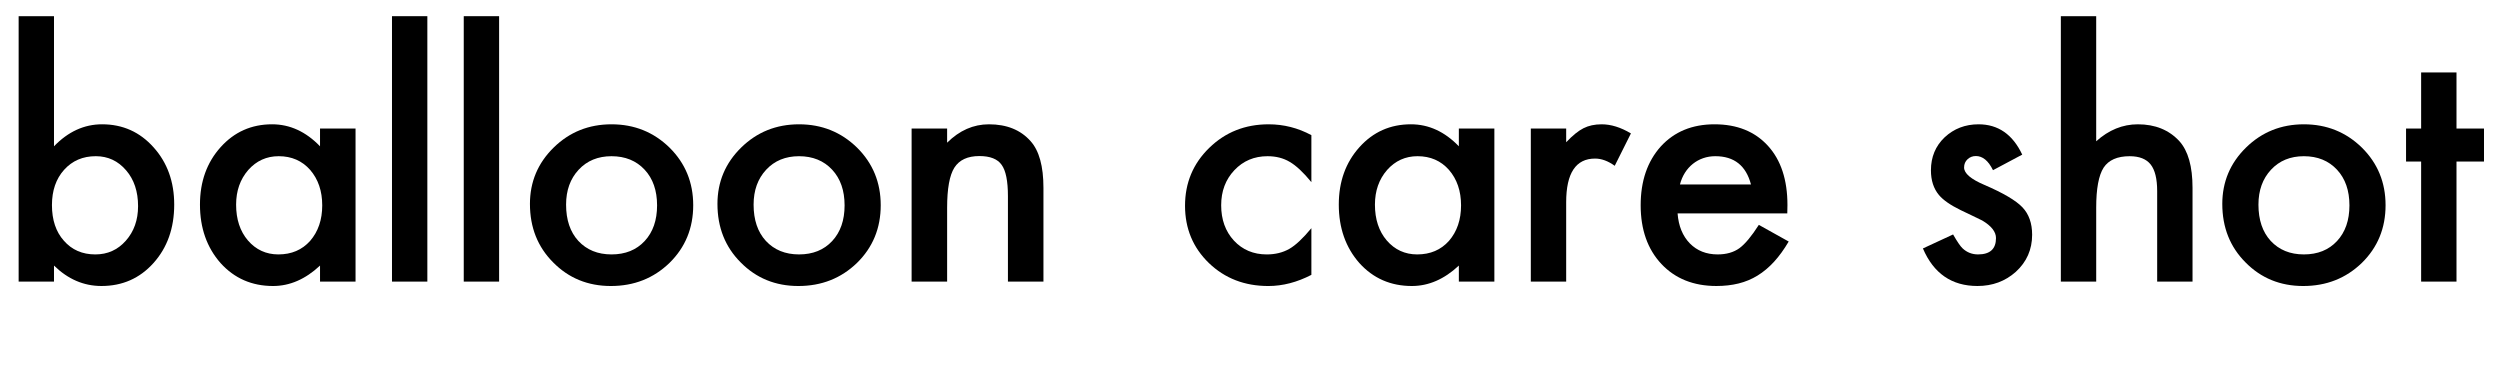 <?xml version="1.0" encoding="UTF-8"?>
<svg id="_レイヤー_1" data-name="レイヤー_1" xmlns="http://www.w3.org/2000/svg" version="1.1" viewBox="0 0 460 70">
  <!-- Generator: Adobe Illustrator 29.3.0, SVG Export Plug-In . SVG Version: 2.1.0 Build 146)  -->
  <path d="M9.935,2.978v23.941c2.603-2.698,5.552-4.048,8.848-4.048,3.798,0,6.959,1.417,9.484,4.25,2.525,2.815,3.788,6.323,3.788,10.525,0,4.337-1.272,7.923-3.817,10.756-2.525,2.814-5.715,4.222-9.57,4.222-3.258,0-6.169-1.253-8.732-3.759v2.949H3.43V2.978h6.506ZM25.405,37.936c0-2.698-.733-4.896-2.197-6.593-1.485-1.734-3.345-2.603-5.581-2.603-2.391,0-4.337.839-5.841,2.516-1.484,1.658-2.227,3.817-2.227,6.478,0,2.737.732,4.925,2.198,6.563,1.464,1.677,3.393,2.516,5.782,2.516,2.256,0,4.125-.839,5.609-2.516,1.504-1.696,2.256-3.817,2.256-6.361Z"/>
  <path d="M58.885,23.652h6.535v28.163h-6.535v-2.949c-2.68,2.506-5.562,3.759-8.646,3.759-3.894,0-7.112-1.407-9.657-4.222-2.525-2.872-3.788-6.457-3.788-10.756,0-4.222,1.263-7.739,3.788-10.554s5.687-4.222,9.484-4.222c3.276,0,6.216,1.35,8.818,4.048v-3.268ZM43.444,37.647c0,2.699.724,4.896,2.169,6.593,1.484,1.716,3.354,2.573,5.609,2.573,2.409,0,4.356-.829,5.841-2.487,1.484-1.715,2.227-3.894,2.227-6.534s-.742-4.819-2.227-6.535c-1.484-1.677-3.412-2.516-5.783-2.516-2.236,0-4.105.849-5.609,2.545-1.484,1.716-2.227,3.836-2.227,6.361Z"/>
  <path d="M78.632,2.978v48.837h-6.506V2.978h6.506Z"/>
  <path d="M91.836,2.978v48.837h-6.506V2.978h6.506Z"/>
  <path d="M97.509,37.531c0-4.066,1.456-7.526,4.366-10.38,2.911-2.853,6.458-4.279,10.641-4.279,4.202,0,7.769,1.437,10.698,4.309,2.892,2.872,4.338,6.399,4.338,10.582,0,4.222-1.456,7.76-4.366,10.612-2.931,2.833-6.525,4.25-10.785,4.25-4.222,0-7.759-1.445-10.612-4.337-2.853-2.853-4.279-6.438-4.279-10.757ZM104.159,37.647c0,2.814.752,5.041,2.256,6.679,1.542,1.658,3.575,2.487,6.101,2.487,2.545,0,4.578-.819,6.102-2.458,1.522-1.638,2.284-3.826,2.284-6.563s-.762-4.925-2.284-6.563c-1.543-1.658-3.576-2.487-6.102-2.487-2.486,0-4.501.829-6.043,2.487s-2.313,3.798-2.313,6.419Z"/>
  <path d="M132.011,37.531c0-4.066,1.456-7.526,4.366-10.38,2.911-2.853,6.458-4.279,10.641-4.279,4.202,0,7.769,1.437,10.698,4.309,2.892,2.872,4.338,6.399,4.338,10.582,0,4.222-1.456,7.76-4.366,10.612-2.931,2.833-6.525,4.25-10.785,4.25-4.222,0-7.759-1.445-10.612-4.337-2.853-2.853-4.279-6.438-4.279-10.757ZM138.661,37.647c0,2.814.752,5.041,2.256,6.679,1.542,1.658,3.575,2.487,6.101,2.487,2.545,0,4.578-.819,6.102-2.458,1.522-1.638,2.284-3.826,2.284-6.563s-.762-4.925-2.284-6.563c-1.543-1.658-3.576-2.487-6.102-2.487-2.486,0-4.501.829-6.043,2.487s-2.313,3.798-2.313,6.419Z"/>
  <path d="M167.735,23.652h6.535v2.603c2.274-2.255,4.838-3.383,7.691-3.383,3.276,0,5.83,1.031,7.662,3.094,1.58,1.754,2.371,4.617,2.371,8.588v17.262h-6.535v-15.729c0-2.775-.386-4.693-1.156-5.754-.752-1.079-2.121-1.619-4.105-1.619-2.159,0-3.692.713-4.598,2.14-.887,1.407-1.33,3.865-1.33,7.373v13.59h-6.535v-28.163Z"/>
  <path d="M241.294,24.867v8.646c-1.485-1.812-2.815-3.055-3.99-3.73-1.157-.693-2.516-1.041-4.077-1.041-2.448,0-4.481.858-6.102,2.574-1.619,1.716-2.429,3.864-2.429,6.447,0,2.642.781,4.81,2.343,6.506,1.58,1.696,3.595,2.545,6.043,2.545,1.562,0,2.939-.337,4.135-1.013,1.156-.654,2.516-1.927,4.077-3.816v8.588c-2.642,1.368-5.282,2.053-7.923,2.053-4.356,0-8-1.407-10.93-4.222-2.931-2.833-4.396-6.351-4.396-10.554,0-4.202,1.484-7.749,4.453-10.641s6.611-4.337,10.93-4.337c2.775,0,5.397.665,7.865,1.995Z"/>
  <path d="M268.429,23.652h6.535v28.163h-6.535v-2.949c-2.68,2.506-5.562,3.759-8.646,3.759-3.894,0-7.112-1.407-9.657-4.222-2.525-2.872-3.788-6.457-3.788-10.756,0-4.222,1.263-7.739,3.788-10.554s5.687-4.222,9.484-4.222c3.276,0,6.216,1.35,8.818,4.048v-3.268ZM252.988,37.647c0,2.699.724,4.896,2.169,6.593,1.484,1.716,3.354,2.573,5.609,2.573,2.409,0,4.356-.829,5.841-2.487,1.484-1.715,2.227-3.894,2.227-6.534s-.742-4.819-2.227-6.535c-1.484-1.677-3.412-2.516-5.783-2.516-2.236,0-4.105.849-5.609,2.545-1.484,1.716-2.227,3.836-2.227,6.361Z"/>
  <path d="M281.671,23.652h6.506v2.516c1.195-1.253,2.256-2.11,3.181-2.573.944-.481,2.062-.723,3.354-.723,1.715,0,3.508.56,5.378,1.677l-2.979,5.957c-1.233-.887-2.438-1.33-3.614-1.33-3.547,0-5.32,2.679-5.32,8.038v14.602h-6.506v-28.163Z"/>
  <path d="M328.858,39.266h-20.183c.174,2.313.926,4.154,2.256,5.522,1.33,1.35,3.036,2.024,5.118,2.024,1.619,0,2.958-.386,4.019-1.157,1.041-.771,2.227-2.197,3.557-4.279l5.494,3.065c-.849,1.445-1.745,2.685-2.689,3.716s-1.957,1.879-3.036,2.544c-1.08.665-2.246,1.151-3.499,1.46s-2.611.463-4.076.463c-4.203,0-7.576-1.349-10.12-4.048-2.545-2.718-3.817-6.322-3.817-10.814,0-4.452,1.233-8.057,3.701-10.813,2.487-2.718,5.783-4.077,9.889-4.077,4.145,0,7.422,1.32,9.831,3.961,2.391,2.622,3.586,6.256,3.586,10.901l-.029,1.532ZM322.18,33.946c-.907-3.47-3.095-5.205-6.564-5.205-.79,0-1.532.121-2.226.362-.694.241-1.326.588-1.895,1.04-.568.454-1.055.998-1.46,1.634-.405.637-.714,1.359-.925,2.169h13.069Z"/>
  <path d="M372.089,28.451l-5.378,2.863c-.849-1.735-1.899-2.603-3.152-2.603-.598,0-1.108.198-1.532.593-.424.396-.636.901-.636,1.518,0,1.08,1.253,2.149,3.759,3.21,3.45,1.484,5.772,2.853,6.968,4.105,1.195,1.254,1.793,2.94,1.793,5.061,0,2.718-1.002,4.992-3.007,6.823-1.947,1.735-4.299,2.603-7.056,2.603-4.723,0-8.066-2.303-10.033-6.91l5.552-2.574c.771,1.35,1.359,2.208,1.764,2.574.79.732,1.735,1.099,2.834,1.099,2.197,0,3.296-1.002,3.296-3.008,0-1.156-.849-2.235-2.544-3.238-.656-.327-1.312-.646-1.967-.954-.655-.308-1.32-.626-1.995-.954-1.889-.925-3.219-1.851-3.99-2.775-.982-1.176-1.475-2.689-1.475-4.54,0-2.447.839-4.472,2.516-6.072,1.716-1.6,3.798-2.399,6.246-2.399,3.604,0,6.283,1.86,8.038,5.58Z"/>
  <path d="M379.194,2.978h6.506v23.017c2.313-2.082,4.867-3.123,7.663-3.123,3.18,0,5.725,1.031,7.633,3.094,1.619,1.793,2.429,4.655,2.429,8.588v17.262h-6.506v-16.654c0-2.256-.4-3.89-1.199-4.901-.801-1.012-2.087-1.519-3.86-1.519-2.274,0-3.875.704-4.8,2.111-.906,1.427-1.359,3.874-1.359,7.344v13.619h-6.506V2.978Z"/>
  <path d="M408.902,37.531c0-4.066,1.456-7.526,4.366-10.38,2.911-2.853,6.458-4.279,10.641-4.279,4.202,0,7.769,1.437,10.698,4.309,2.892,2.872,4.338,6.399,4.338,10.582,0,4.222-1.456,7.76-4.366,10.612-2.931,2.833-6.525,4.25-10.785,4.25-4.222,0-7.759-1.445-10.612-4.337-2.853-2.853-4.279-6.438-4.279-10.757ZM415.553,37.647c0,2.814.752,5.041,2.256,6.679,1.542,1.658,3.575,2.487,6.101,2.487,2.545,0,4.578-.819,6.102-2.458,1.522-1.638,2.284-3.826,2.284-6.563s-.762-4.925-2.284-6.563c-1.543-1.658-3.576-2.487-6.102-2.487-2.486,0-4.501.829-6.043,2.487s-2.313,3.798-2.313,6.419Z"/>
  <path d="M451.995,29.724v22.091h-6.506v-22.091h-2.776v-6.072h2.776v-10.322h6.506v10.322h5.06v6.072h-5.06Z"/>
</svg>